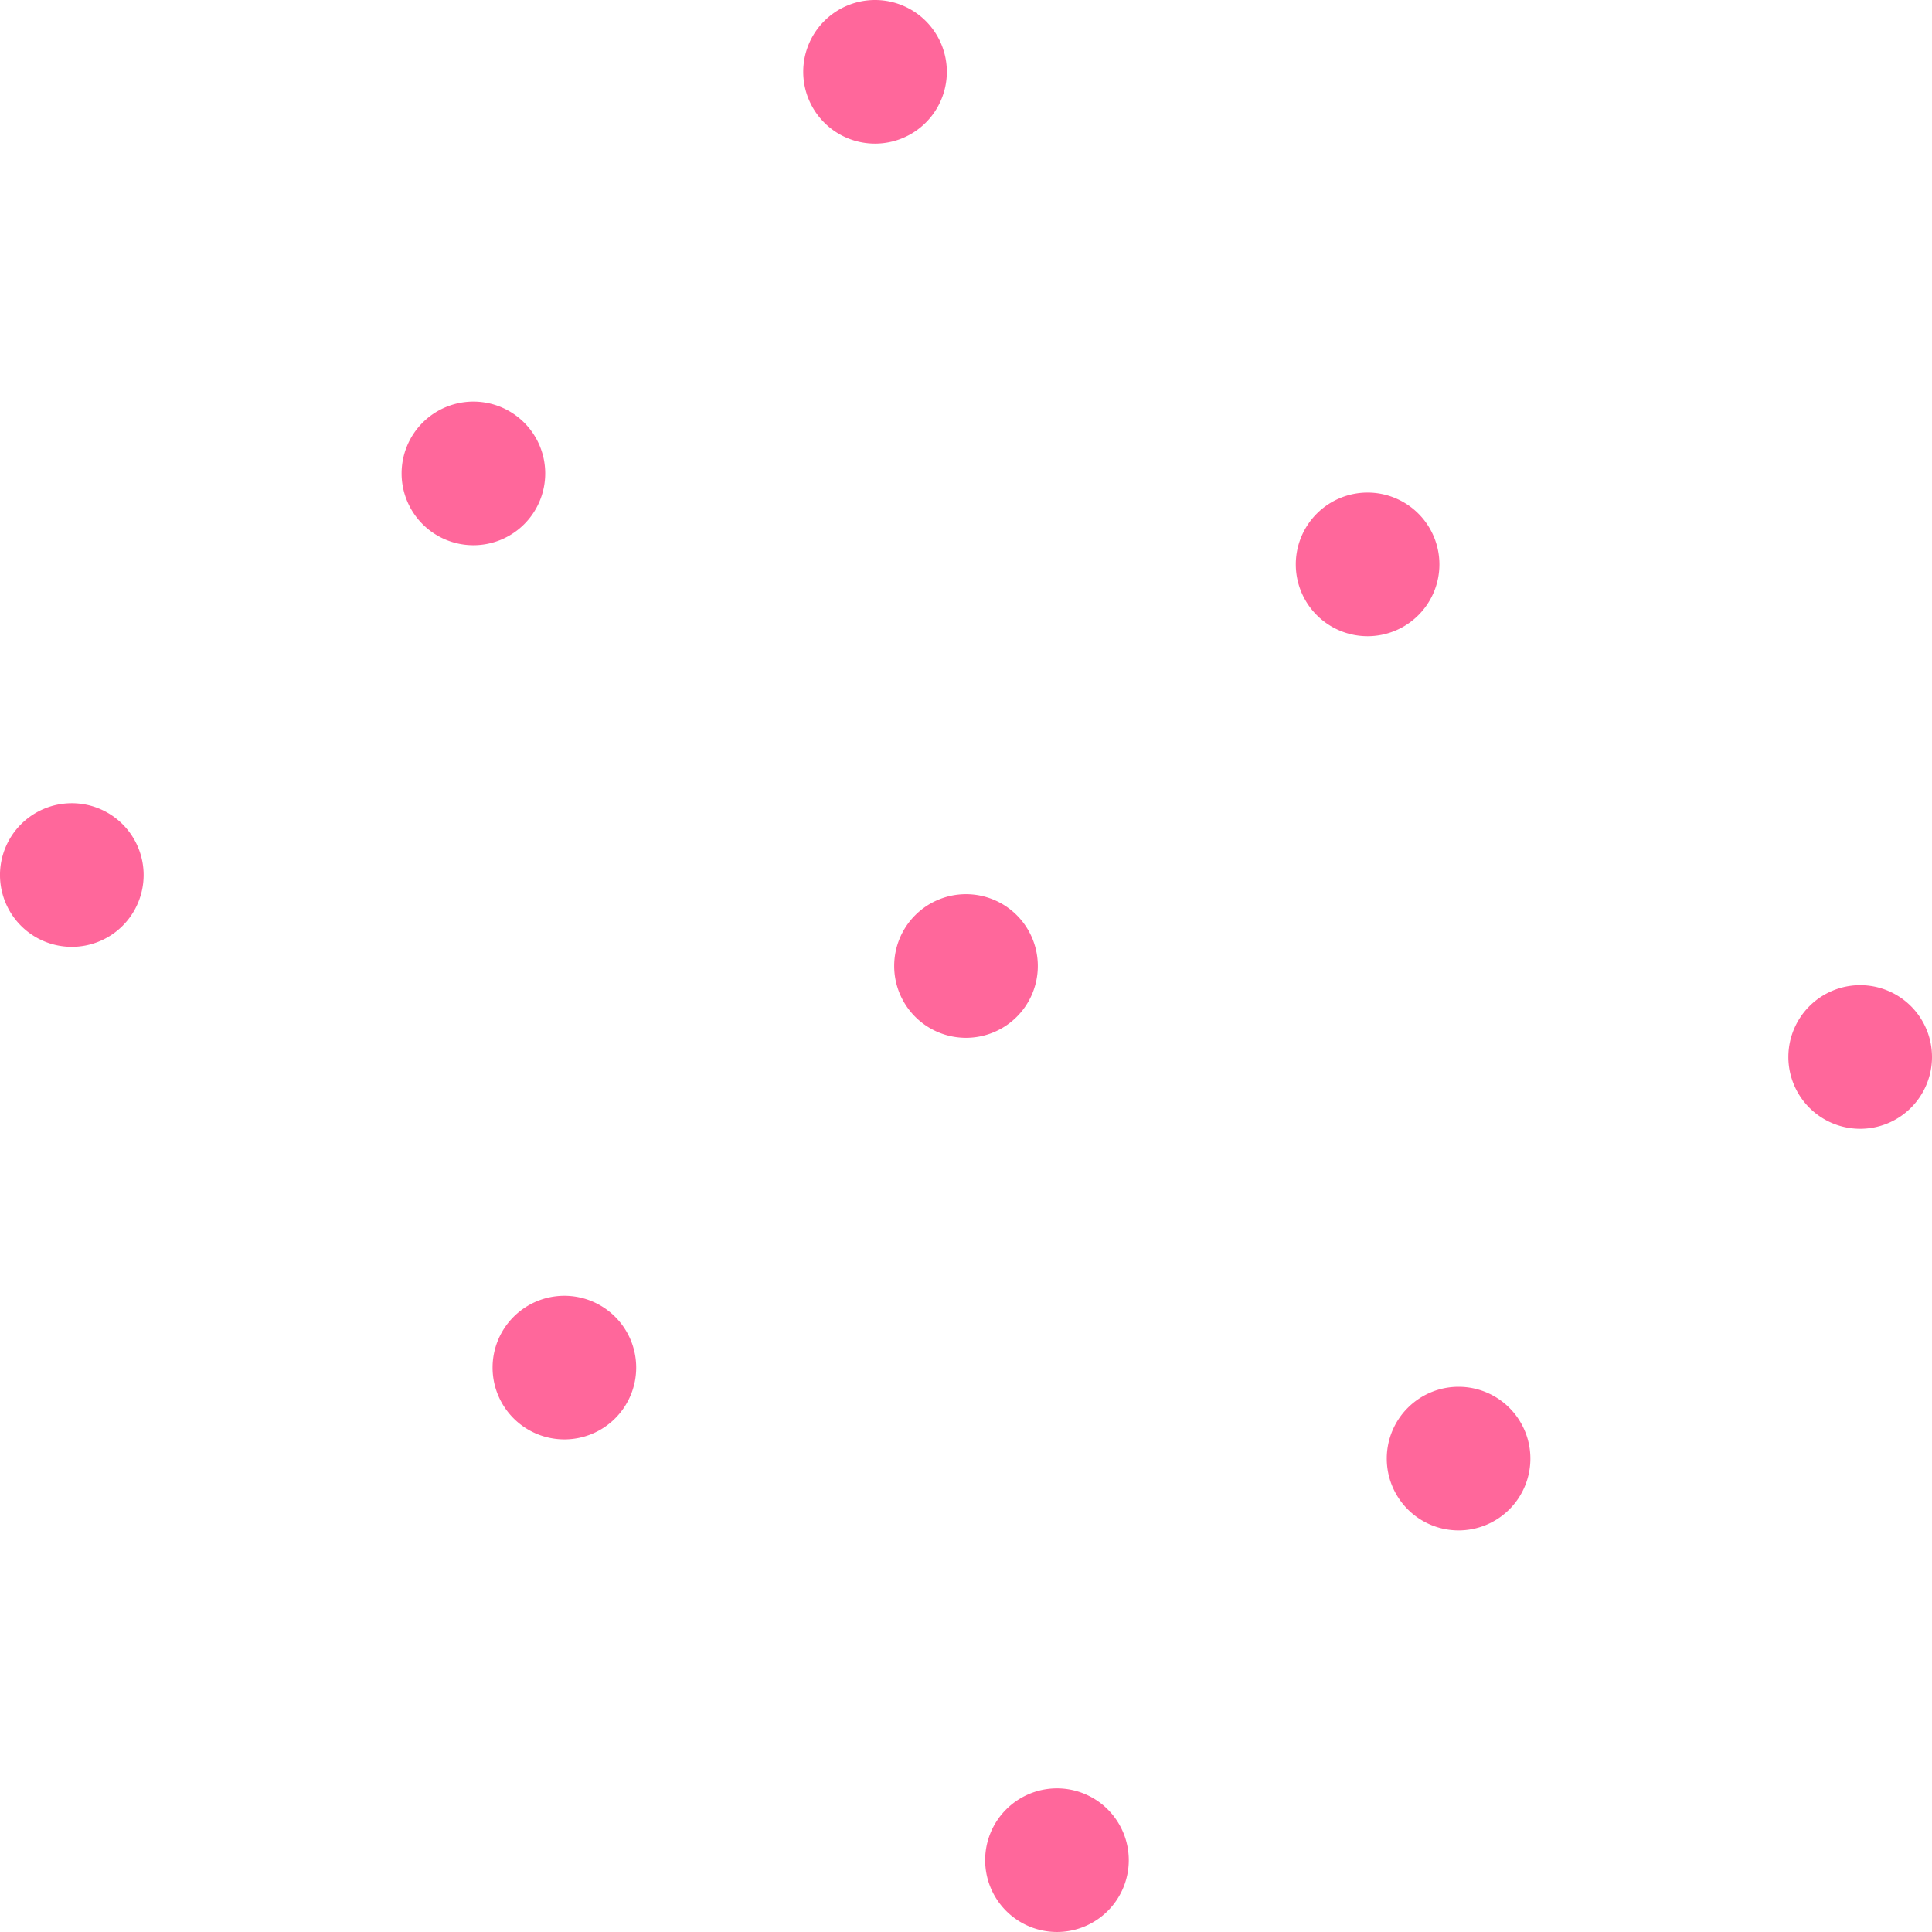 <svg xmlns="http://www.w3.org/2000/svg" width="400" height="400" viewBox="0 0 400 400"><g transform="translate(-468.396 -39.033)"><path d="M721.09,591.294a14.869,14.869,0,1,1-21.03,0,14.875,14.875,0,0,1,21.03,0" transform="translate(-227.312 -381.609)" fill="#ff679b"/><path d="M738.914,573.468a14.867,14.867,0,1,1-21.026,0,14.867,14.867,0,0,1,21.026,0" transform="translate(-161.991 -446.932)" fill="#ff679b"/><path d="M756.741,555.642a14.867,14.867,0,1,1-21.026,0,14.867,14.867,0,0,1,21.026,0" transform="translate(-96.665 -512.254)" fill="#ff679b"/><path d="M742.952,613.158a14.867,14.867,0,1,1-21.026,0,14.866,14.866,0,0,1,21.026,0" transform="translate(-147.194 -301.49)" fill="#ff679b"/><path d="M760.78,595.331a14.869,14.869,0,1,1-21.031,0,14.875,14.875,0,0,1,21.031,0" transform="translate(-81.868 -366.812)" fill="#ff679b"/><path d="M778.607,577.505a14.868,14.868,0,1,1-21.026,0,14.867,14.867,0,0,1,21.026,0" transform="translate(-16.55 -432.135)" fill="#ff679b"/><path d="M764.816,635.021a14.867,14.867,0,1,1-21.026,0,14.867,14.867,0,0,1,21.026,0" transform="translate(-67.074 -221.37)" fill="#ff679b"/><path d="M782.642,617.2a14.867,14.867,0,1,1-21.026,0,14.867,14.867,0,0,1,21.026,0" transform="translate(-1.75 -286.692)" fill="#ff679b"/><path d="M800.468,599.37a14.869,14.869,0,1,1-21.026,0,14.873,14.873,0,0,1,21.026,0" transform="translate(63.573 -352.015)" fill="#ff679b"/></g></svg>